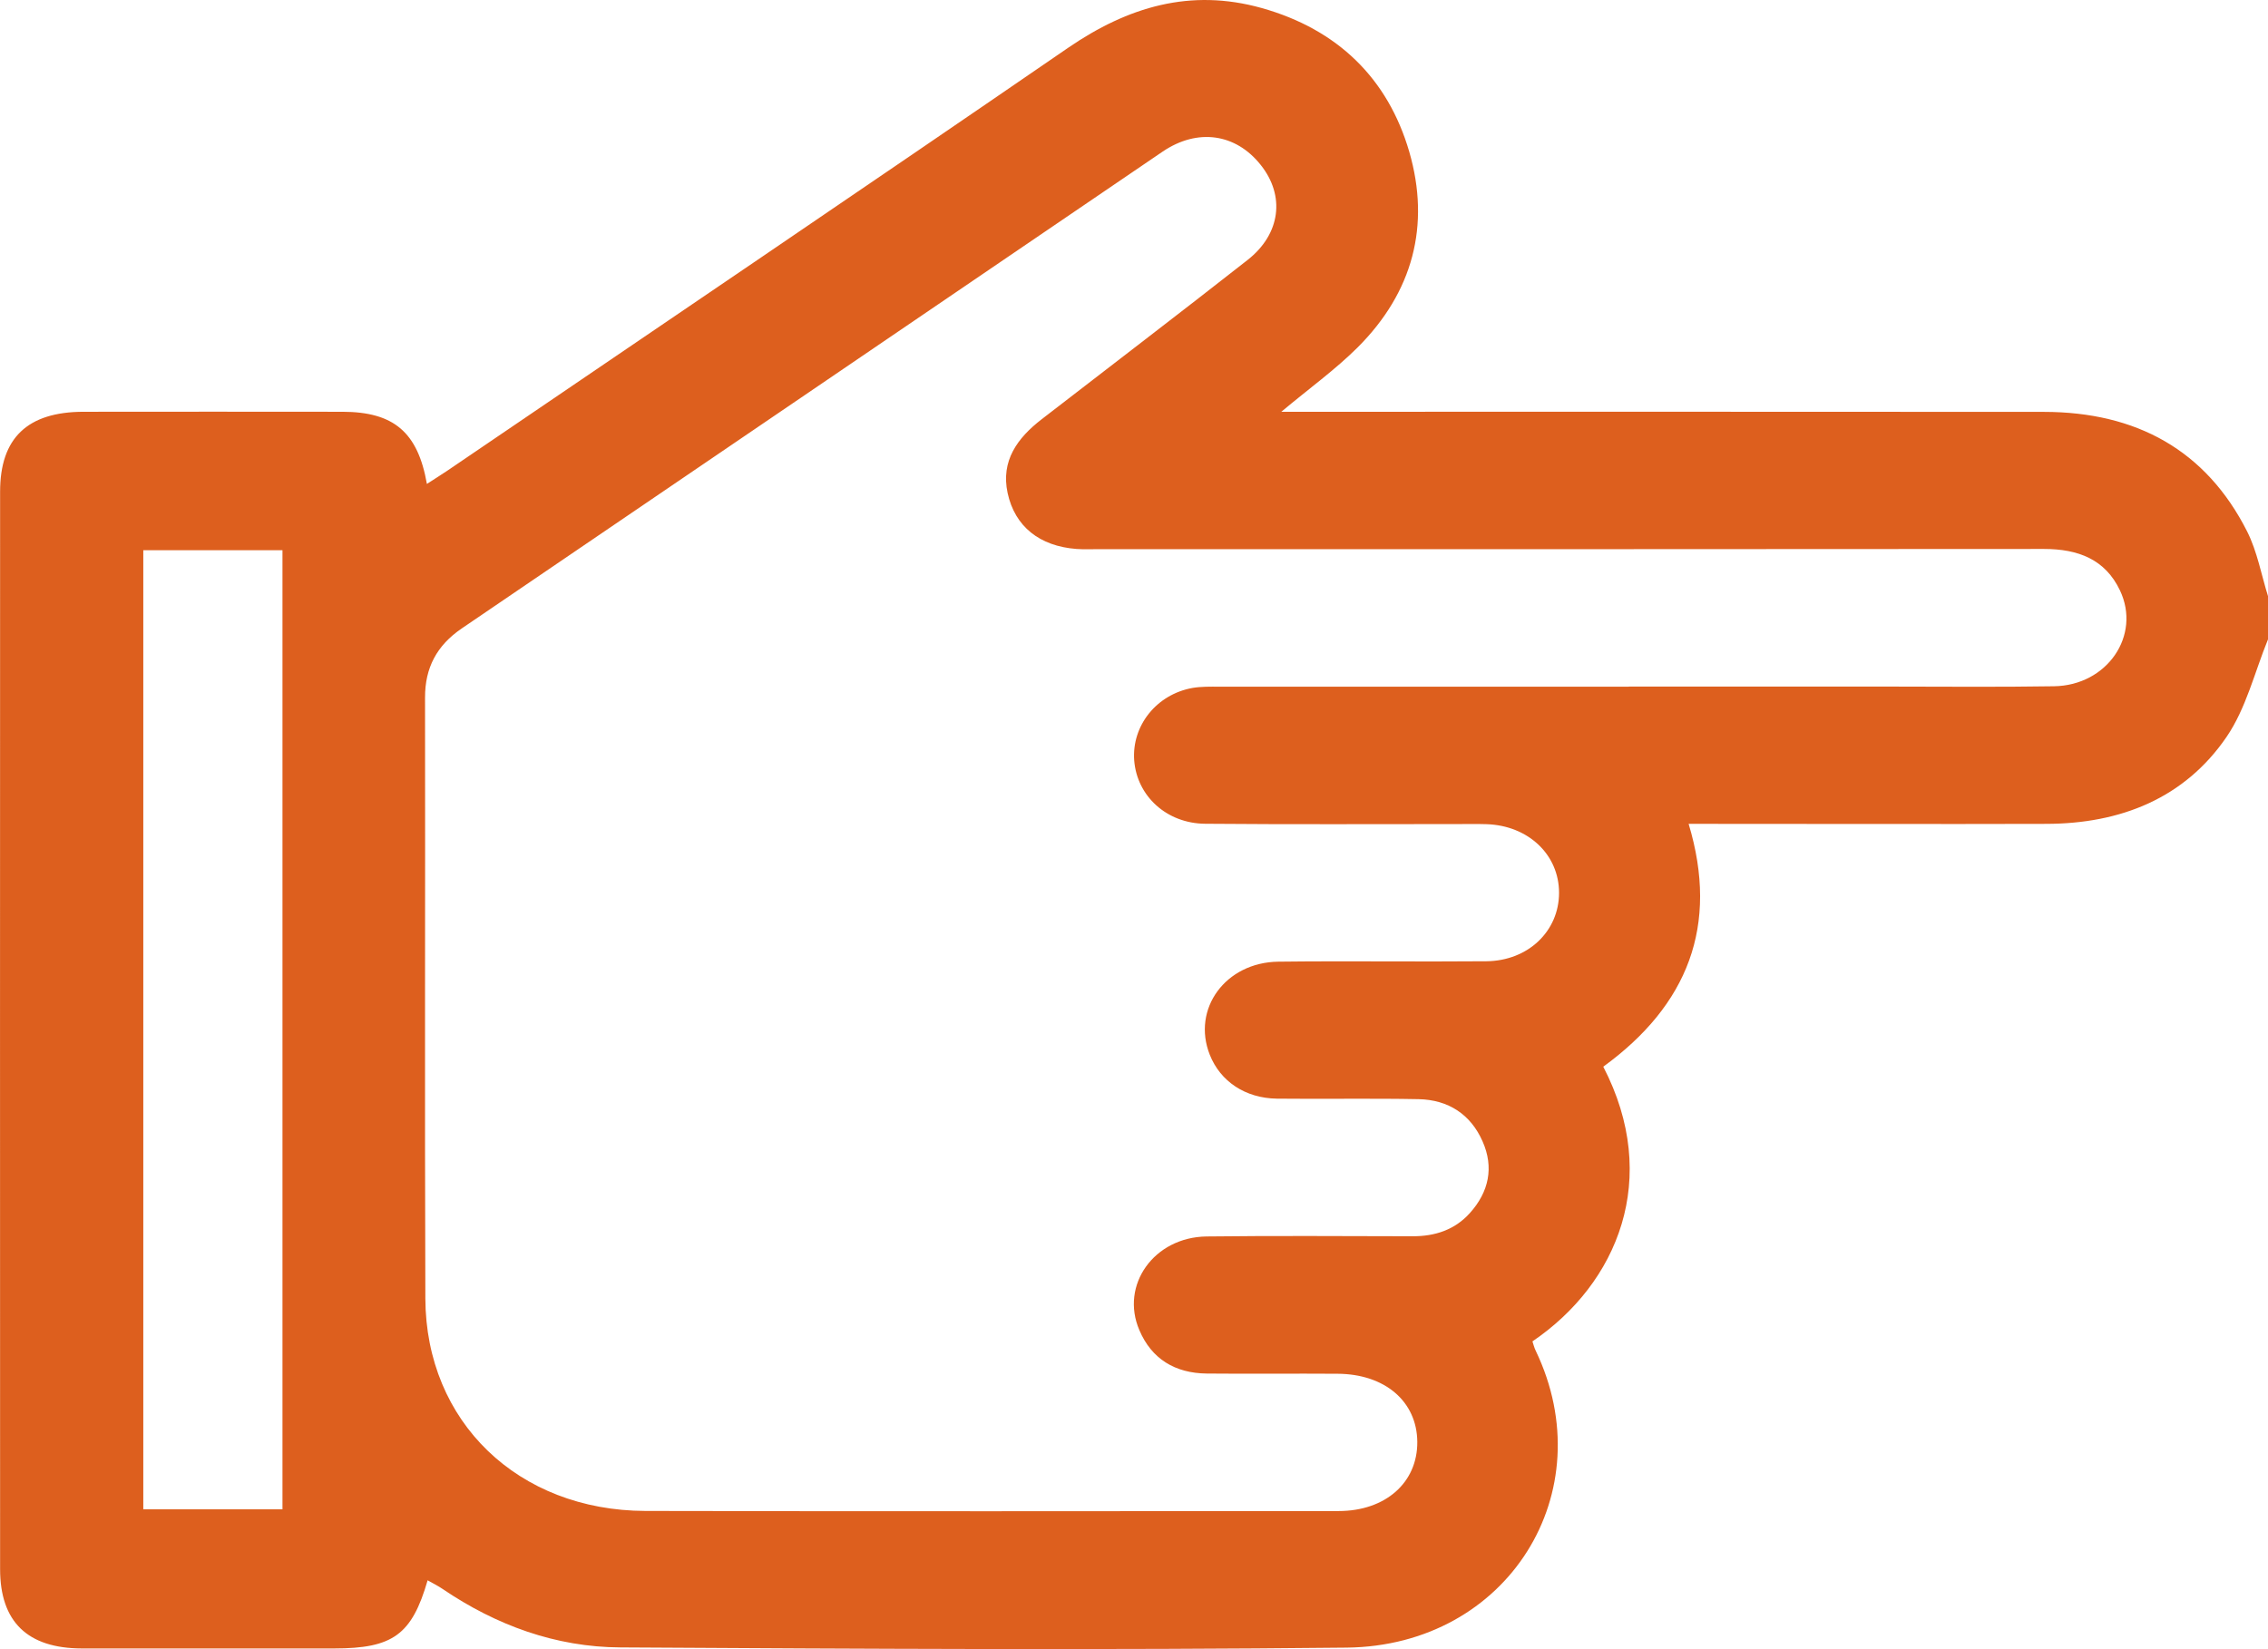<svg xmlns="http://www.w3.org/2000/svg" width="22" height="16" viewBox="0 0 22 16" fill="none"><g clip-path="url(#clip0_24084_294)"><path d="M22 6.203C21.87 6.521 21.788 6.872 21.597 7.151C21.191 7.743 20.573 7.992 19.848 7.993C18.773 7.996 17.7 7.993 16.626 7.993C16.548 7.993 16.471 7.993 16.38 7.993C16.678 8.982 16.37 9.754 15.552 10.349C16.113 11.431 15.695 12.45 14.865 13.014C14.874 13.042 14.882 13.074 14.896 13.103C15.555 14.475 14.628 15.968 13.063 15.985C10.715 16.01 8.366 15.997 6.018 15.983C5.39 15.98 4.813 15.768 4.295 15.417C4.25 15.386 4.199 15.361 4.148 15.332C3.995 15.86 3.811 15.993 3.242 15.993C2.425 15.993 1.609 15.994 0.793 15.993C0.267 15.992 0.001 15.734 0.001 15.224C0 11.739 0 8.254 0.001 4.769C0.001 4.249 0.267 3.996 0.81 3.995C1.648 3.994 2.486 3.994 3.323 3.995C3.818 3.996 4.053 4.192 4.141 4.695C4.213 4.648 4.276 4.609 4.337 4.568C6.346 3.201 8.359 1.839 10.362 0.463C10.94 0.067 11.547 -0.116 12.239 0.078C12.976 0.285 13.463 0.762 13.67 1.472C13.877 2.186 13.706 2.835 13.169 3.371C12.952 3.587 12.7 3.768 12.429 3.995H12.696C15.073 3.995 17.45 3.994 19.827 3.996C20.723 3.997 21.399 4.367 21.798 5.157C21.896 5.352 21.935 5.576 22.001 5.787V6.203L22 6.203ZM15.801 6.661C16.631 6.661 17.462 6.661 18.292 6.661C18.837 6.661 19.381 6.667 19.925 6.658C20.44 6.65 20.772 6.165 20.564 5.728C20.421 5.427 20.159 5.326 19.828 5.326C16.771 5.329 13.714 5.328 10.657 5.328C10.585 5.328 10.513 5.331 10.442 5.326C10.084 5.299 9.844 5.108 9.774 4.783C9.707 4.471 9.868 4.25 10.105 4.067C10.771 3.552 11.441 3.041 12.102 2.522C12.424 2.269 12.467 1.898 12.229 1.6C11.988 1.296 11.618 1.241 11.279 1.47C9.012 3.012 6.746 4.556 4.479 6.097C4.237 6.262 4.122 6.479 4.123 6.768C4.126 8.711 4.119 10.655 4.126 12.599C4.131 13.794 5.025 14.655 6.261 14.659C8.502 14.664 10.743 14.661 12.984 14.66C13.44 14.66 13.751 14.383 13.748 13.989C13.745 13.597 13.434 13.33 12.974 13.328C12.552 13.325 12.129 13.33 11.707 13.326C11.397 13.323 11.17 13.183 11.052 12.905C10.864 12.467 11.194 12.003 11.704 11.996C12.369 11.988 13.035 11.993 13.701 11.994C13.921 11.995 14.112 11.931 14.257 11.77C14.443 11.564 14.493 11.325 14.381 11.073C14.267 10.814 14.052 10.67 13.761 10.664C13.303 10.655 12.845 10.664 12.387 10.659C12.079 10.655 11.837 10.491 11.735 10.233C11.559 9.789 11.887 9.337 12.399 9.33C13.072 9.322 13.745 9.332 14.418 9.326C14.824 9.322 15.123 9.033 15.123 8.662C15.123 8.292 14.825 8.009 14.419 7.996C14.326 7.993 14.233 7.995 14.14 7.995C13.324 7.995 12.508 7.999 11.691 7.992C11.316 7.989 11.029 7.723 11.002 7.378C10.977 7.04 11.219 6.736 11.569 6.674C11.653 6.66 11.74 6.662 11.826 6.662C13.15 6.662 14.475 6.662 15.799 6.662L15.801 6.661ZM1.39 5.338V14.643H2.74V5.338H1.39Z" fill="#DD5F1E"></path></g><defs><clipPath id="clip0_24084_294"><rect width="22" height="16" fill="white"></rect></clipPath></defs></svg>